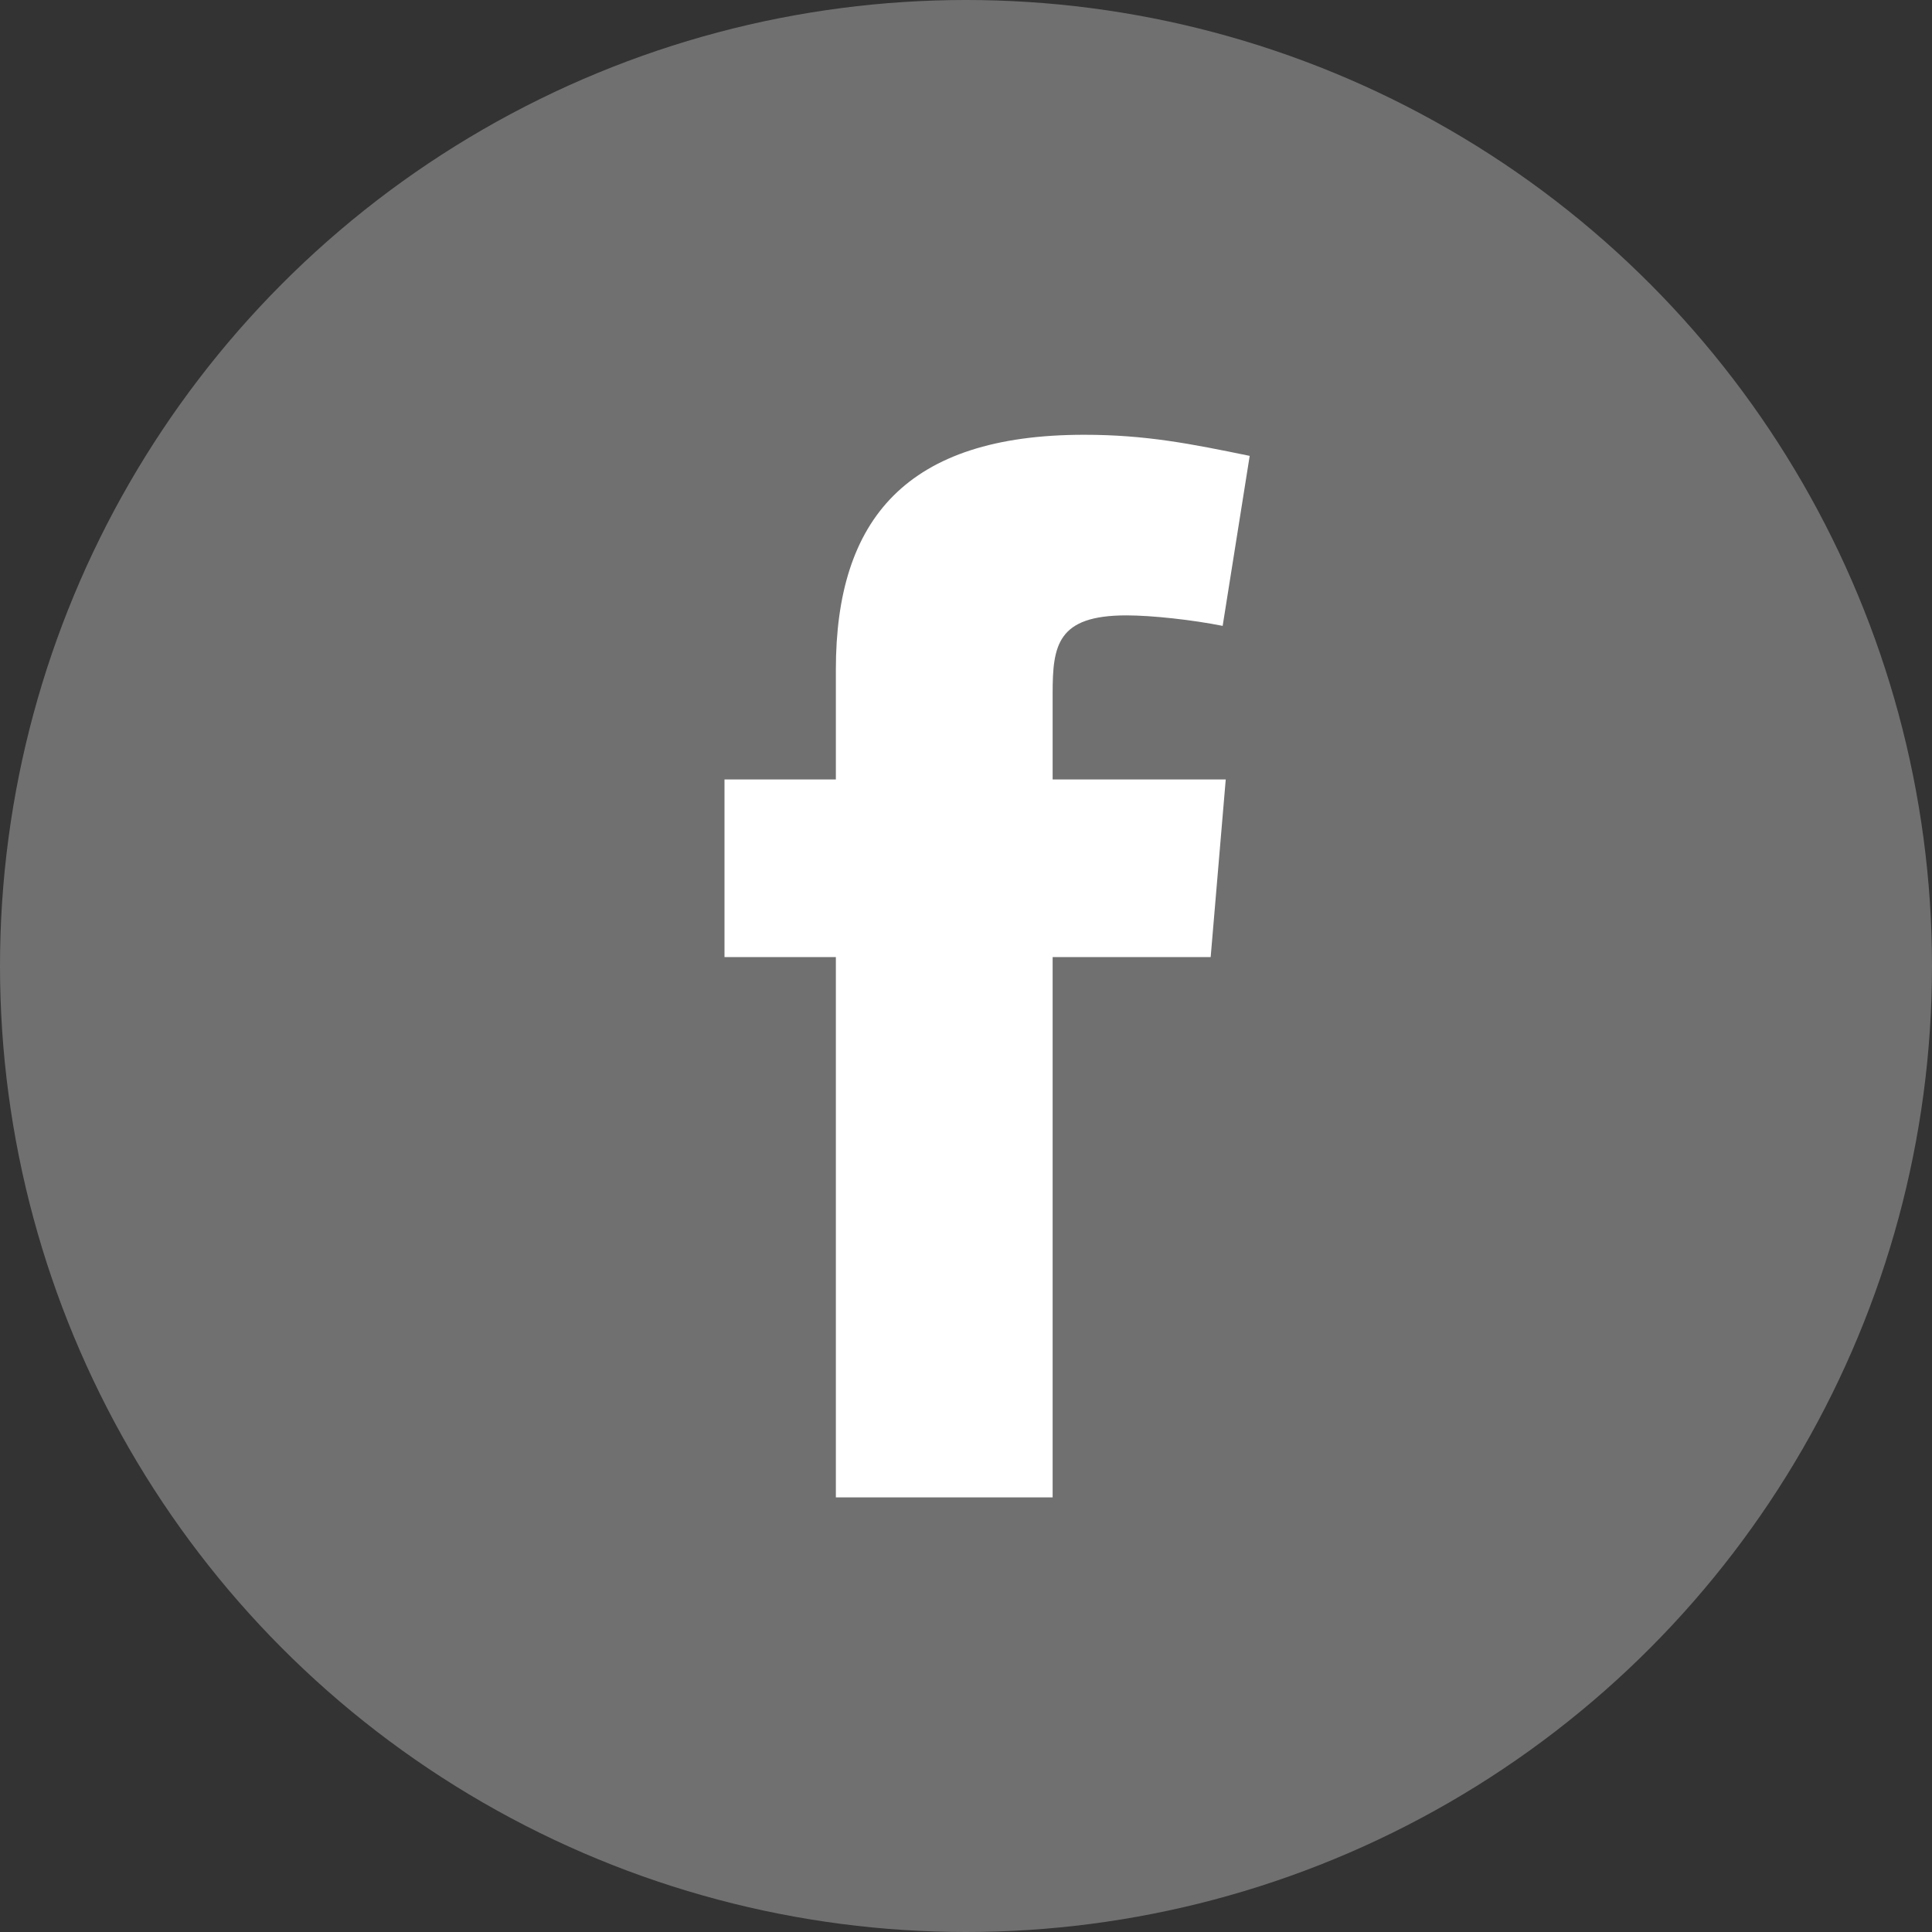 <?xml version="1.0" encoding="UTF-8"?><svg xmlns="http://www.w3.org/2000/svg" width="25" height="25" viewBox="0 0 25 25"><rect x="0" y="0" width="25" height="25" fill="#333333" stroke="none"/><defs><style>.d{fill:#707070;}.e{fill:#fff;fill-rule:evenodd;}</style></defs><g id="a"/><g id="b"><g id="c"><g><circle class="d" cx="12.5" cy="12.5" r="12.5"/><path class="e" d="M15.822,8.099c-.39-.078-.916-.136-1.247-.136-.896,0-.954,.39-.954,1.013v1.11h2.24l-.195,2.299h-2.045v6.991h-2.805v-6.991h-1.441v-2.299h1.441v-1.422c0-1.947,.915-3.038,3.213-3.038,.798,0,1.383,.117,2.142,.273l-.35,2.201Z"/></g></g></g></svg>
